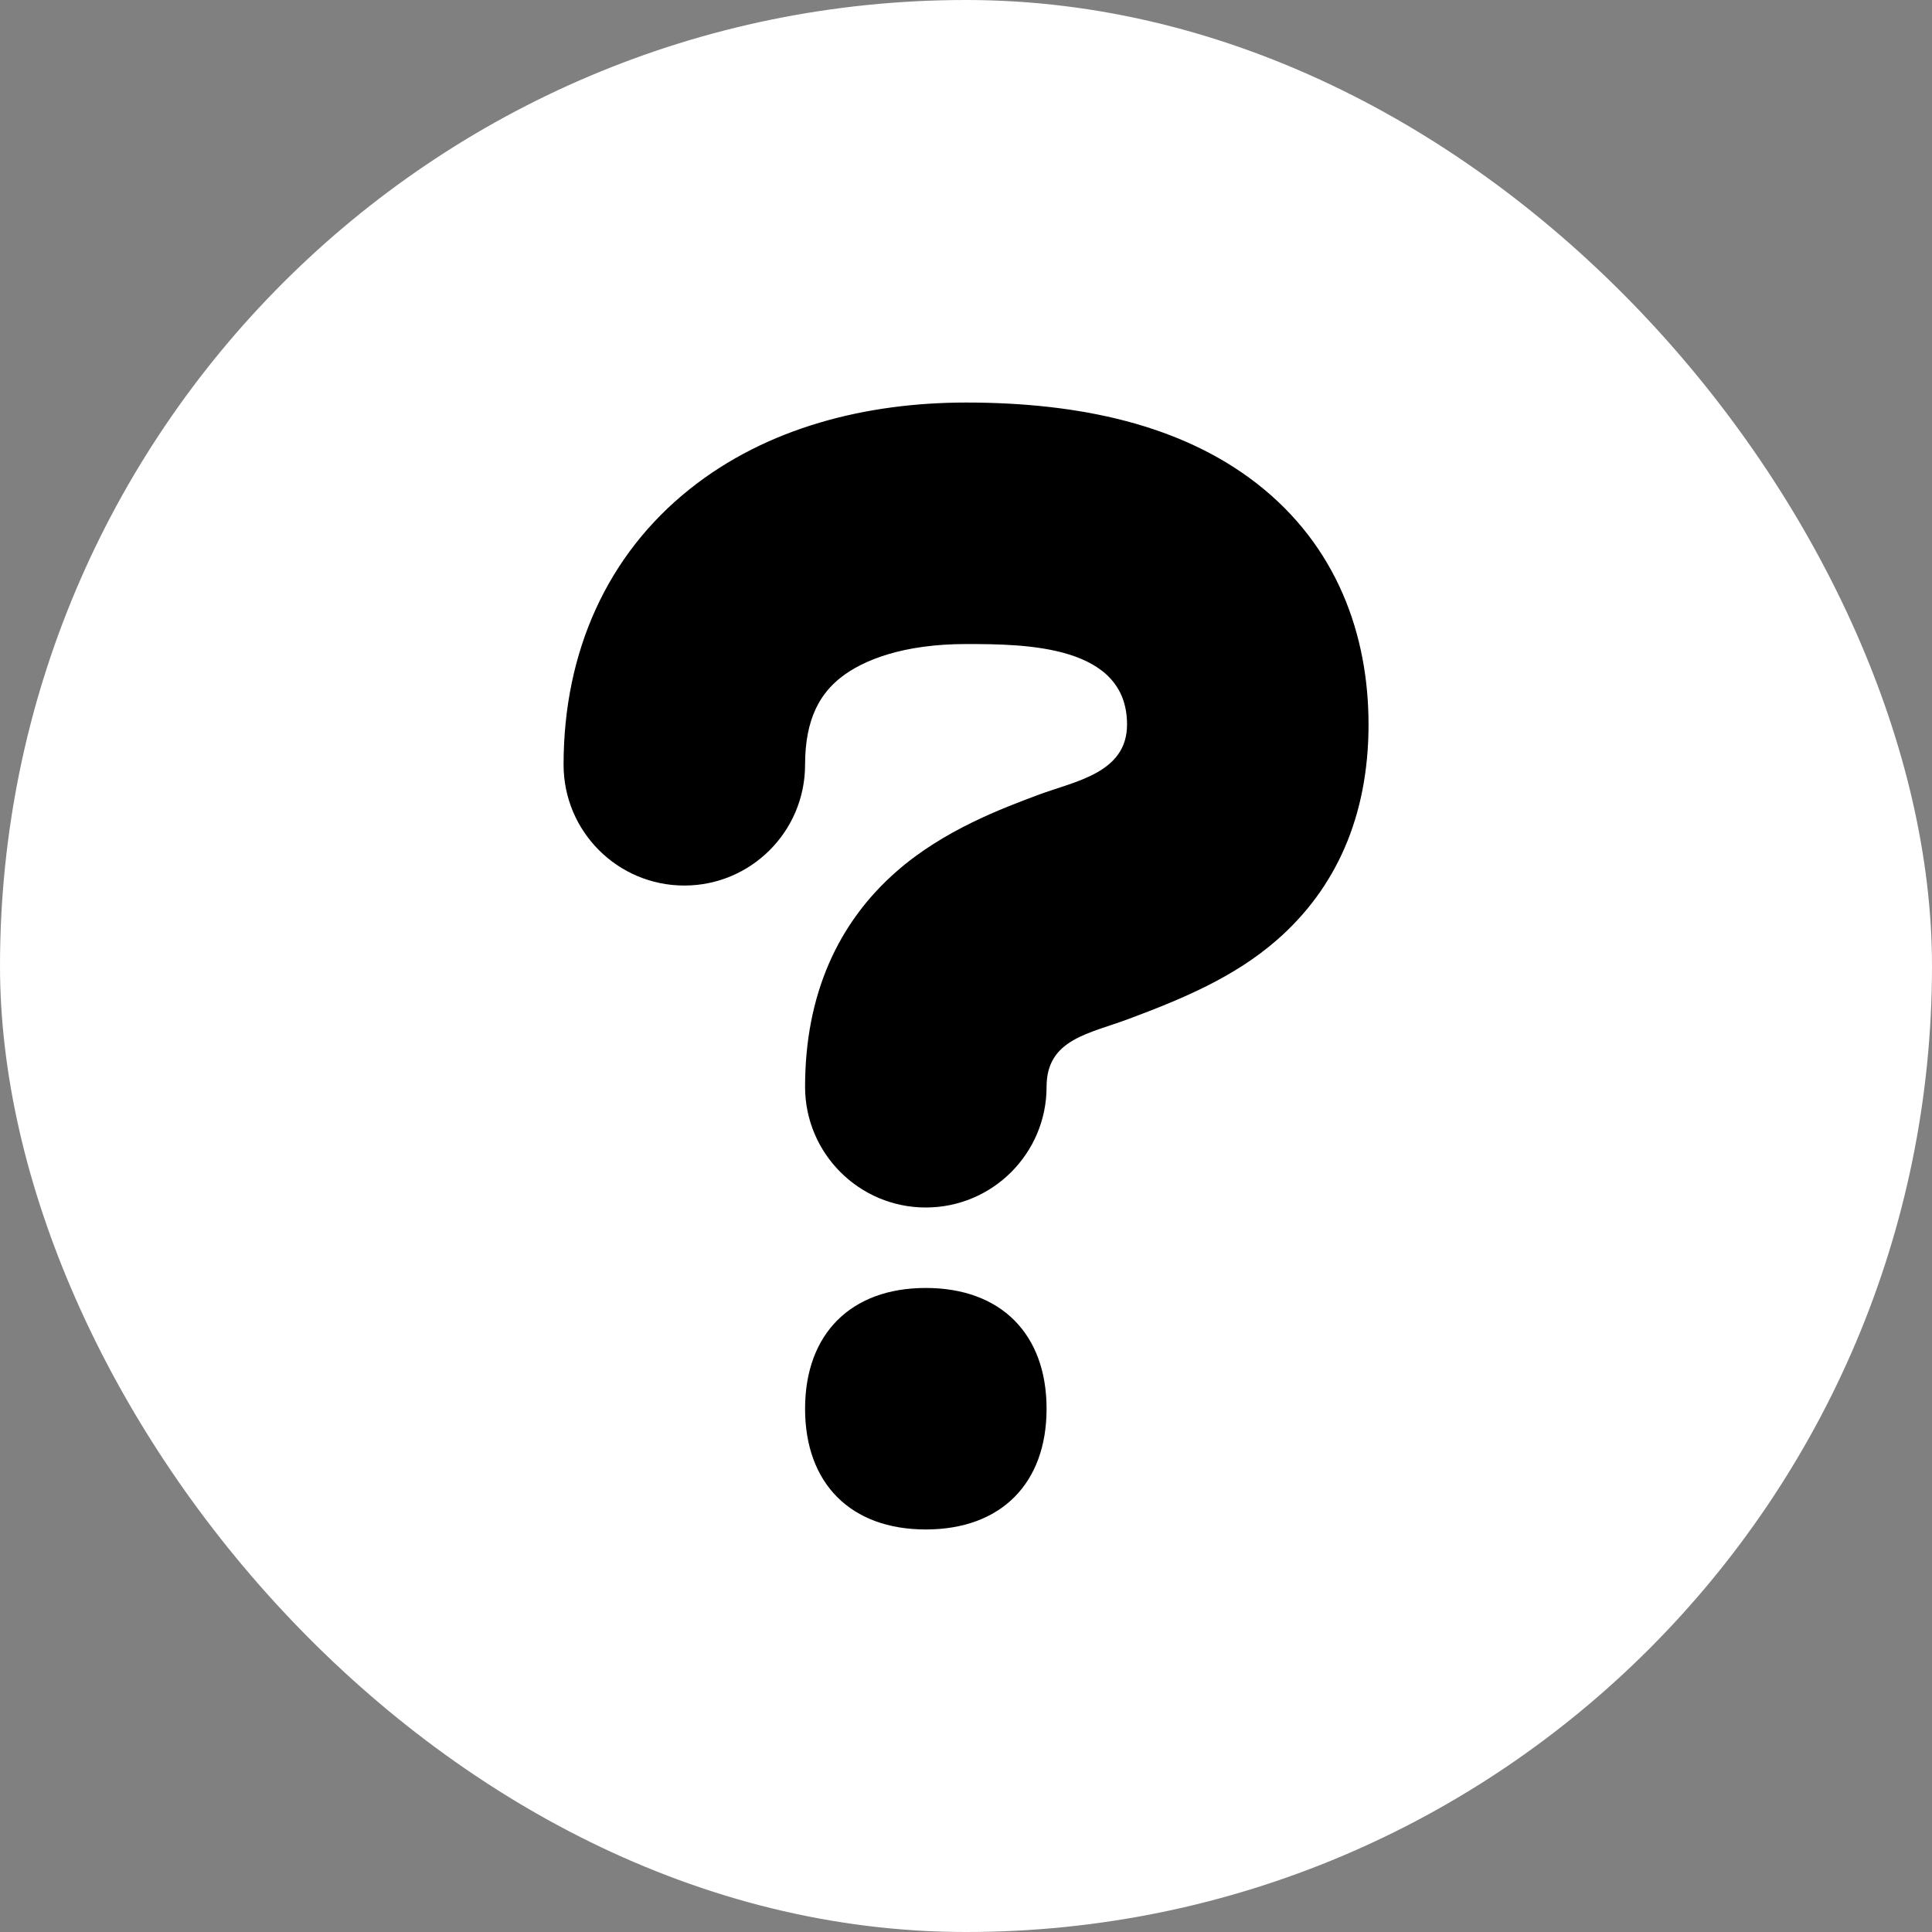 <?xml version="1.0" encoding="UTF-8"?> <svg xmlns="http://www.w3.org/2000/svg" width="17" height="17" viewBox="0 0 17 17" fill="none"><rect x="0" y="0" width="17" height="17" fill="#808080" stroke="none"/><rect width="17" height="17" rx="8.5" fill="white"></rect><path d="M7.084 6.729C7.084 6.314 7.225 6.1 7.394 5.965C7.594 5.805 7.954 5.667 8.501 5.667C9.023 5.667 9.917 5.674 9.917 6.375C9.917 6.803 9.458 6.874 9.139 6.993C8.821 7.112 8.304 7.304 7.89 7.667C7.374 8.118 7.084 8.751 7.084 9.563C7.084 10.149 7.56 10.625 8.146 10.625C8.733 10.625 9.209 10.149 9.209 9.563C9.209 9.143 9.582 9.097 9.936 8.964C10.399 8.791 10.86 8.6 11.237 8.27C11.752 7.82 12.042 7.187 12.042 6.375C12.042 5.588 11.766 4.804 11.057 4.253C10.394 3.738 9.501 3.542 8.501 3.542C7.63 3.542 6.751 3.758 6.066 4.306C5.349 4.879 4.959 5.727 4.959 6.729C4.959 7.316 5.435 7.792 6.021 7.792C6.608 7.792 7.084 7.316 7.084 6.729Z" fill="black"></path><path d="M8.146 13.458C8.806 13.458 9.209 13.055 9.209 12.396C9.209 11.737 8.806 11.333 8.146 11.333C7.487 11.333 7.084 11.737 7.084 12.396C7.084 13.055 7.487 13.458 8.146 13.458Z" fill="black"></path></svg> 